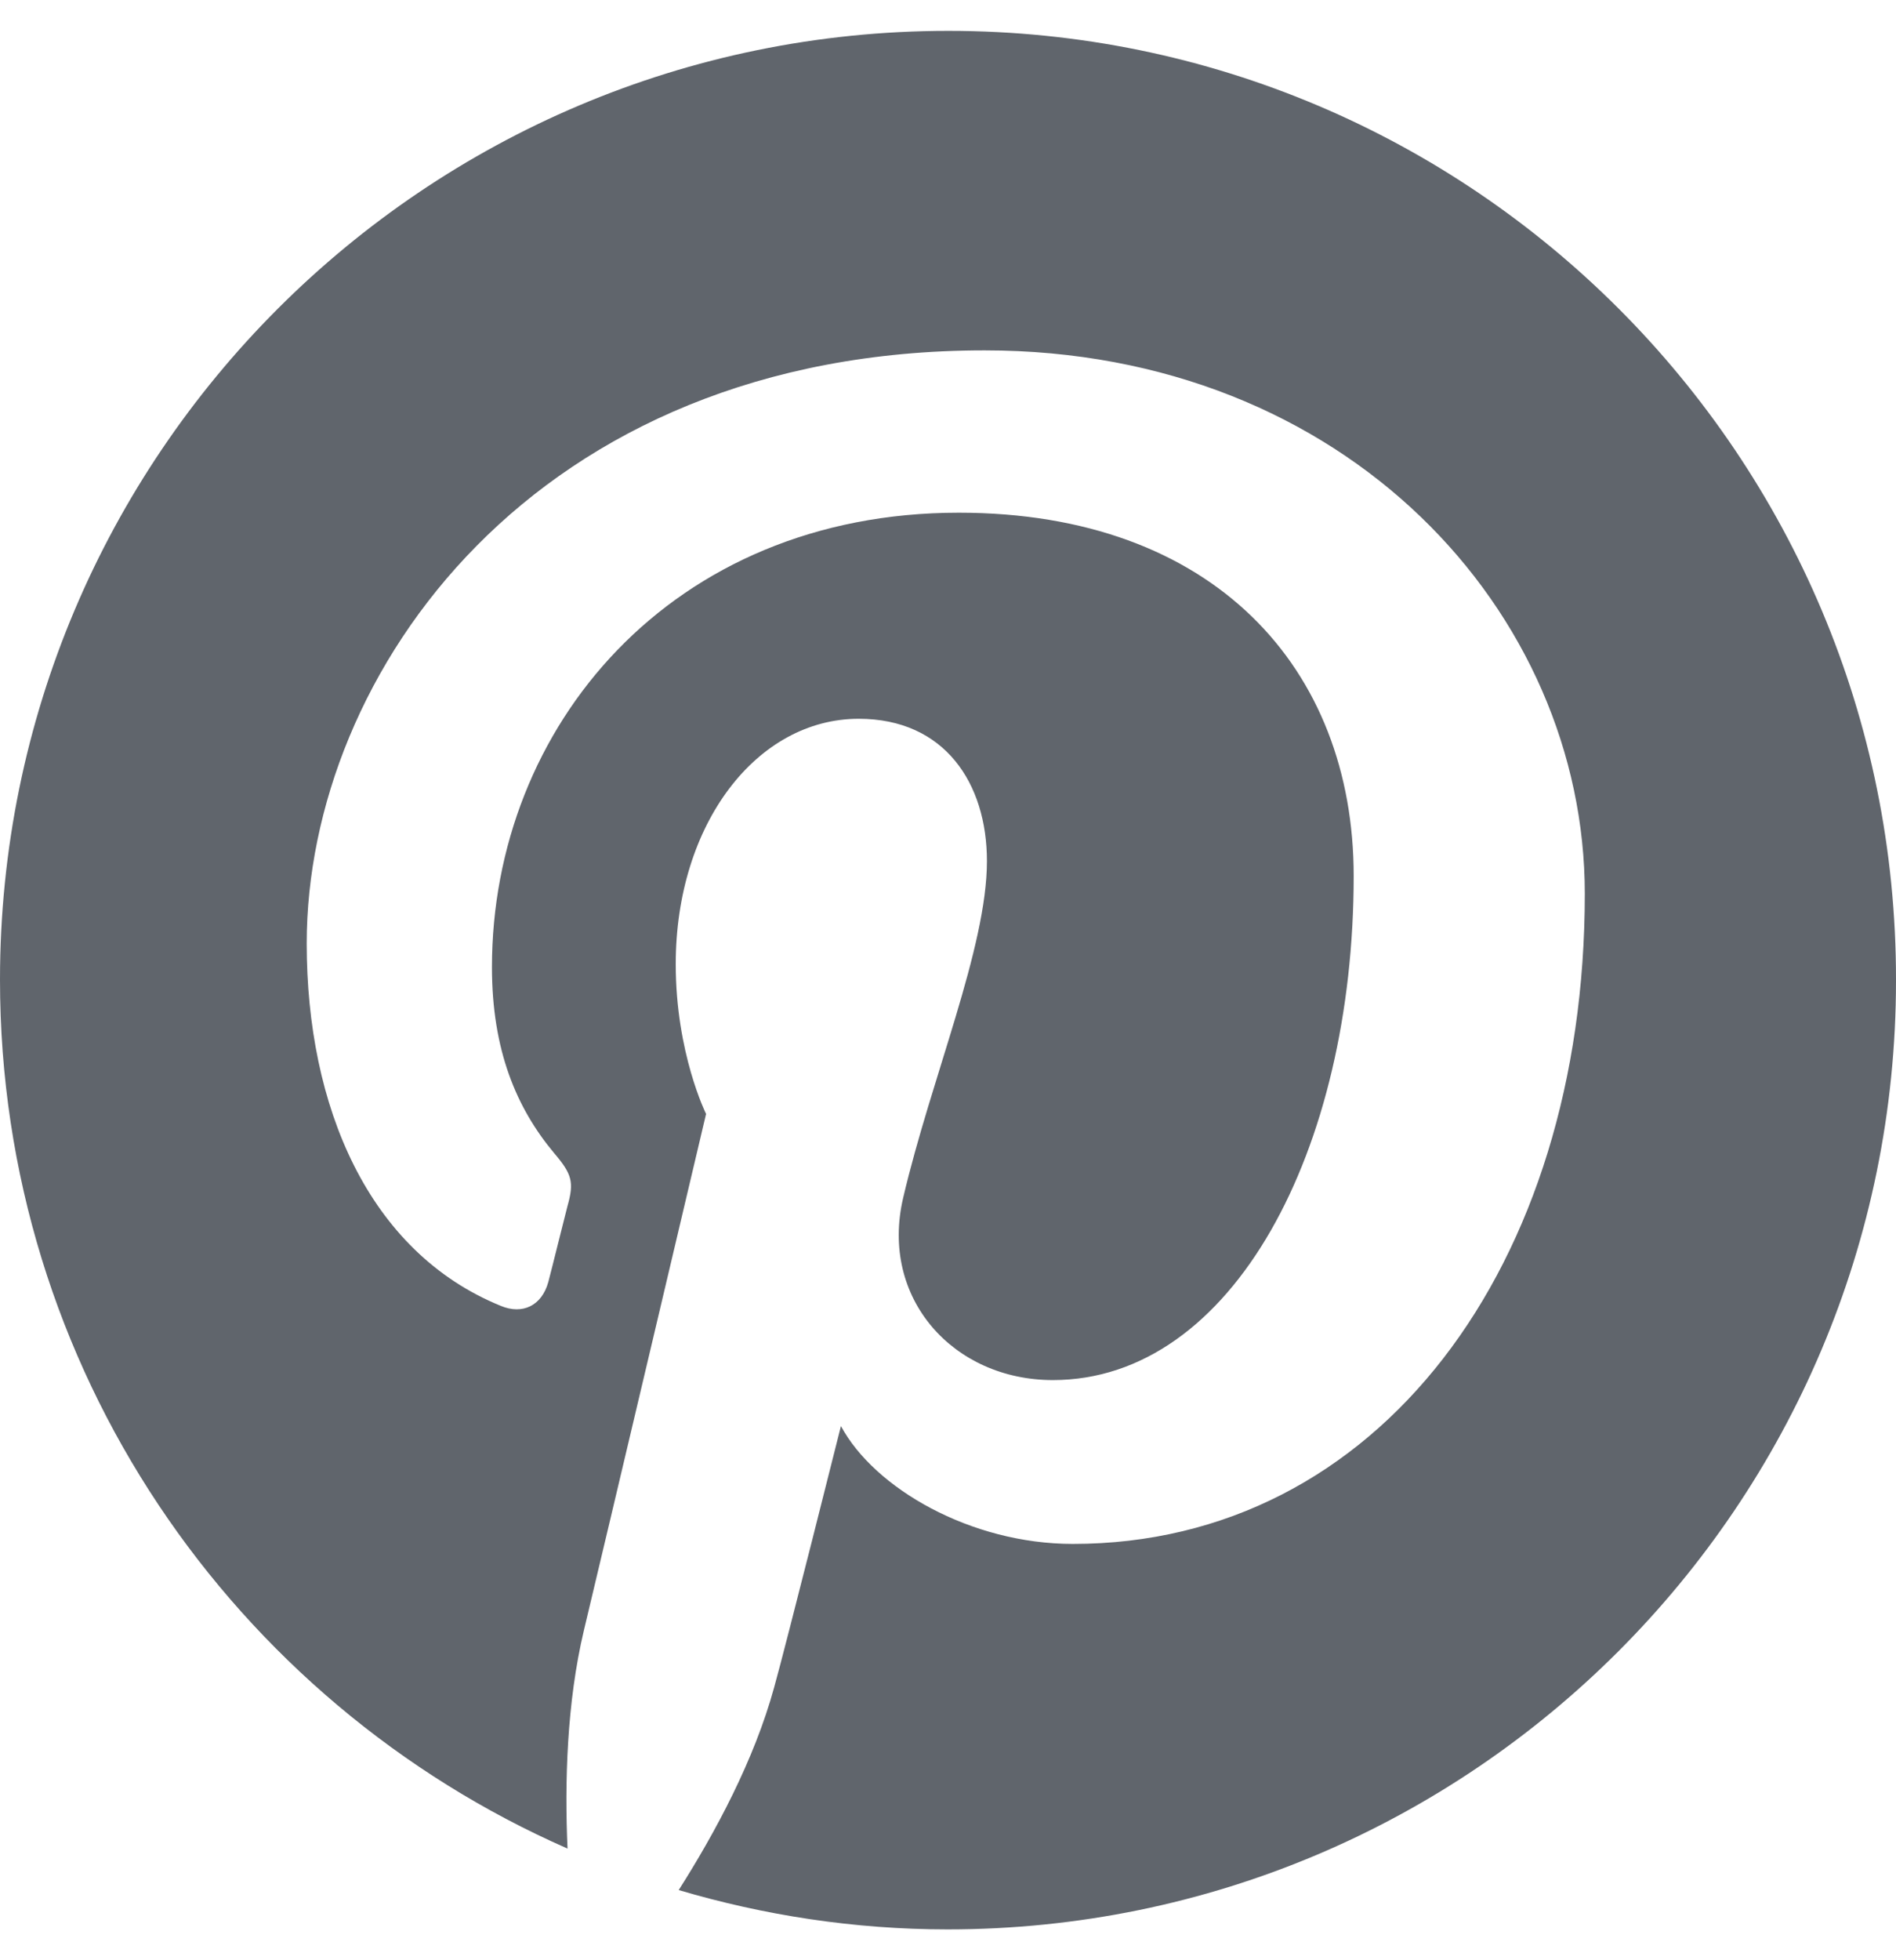 <svg width="30" height="31" viewBox="0 0 30 31" fill="none" xmlns="http://www.w3.org/2000/svg">
<path d="M15.006 0.488C6.717 0.488 0 7.206 0 15.494C0 21.637 3.693 26.913 8.98 29.234C8.933 28.191 8.968 26.924 9.238 25.787C9.531 24.568 11.172 17.616 11.172 17.616C11.172 17.616 10.692 16.655 10.692 15.248C10.692 13.021 11.981 11.367 13.587 11.367C14.947 11.367 15.616 12.387 15.616 13.618C15.616 14.99 14.736 17.042 14.291 18.941C13.916 20.535 15.088 21.825 16.659 21.825C19.508 21.825 21.419 18.179 21.419 13.853C21.419 10.57 19.203 8.108 15.17 8.108C10.621 8.108 7.784 11.496 7.784 15.295C7.784 16.608 8.171 17.522 8.769 18.237C9.05 18.566 9.086 18.695 8.98 19.07C8.91 19.339 8.746 20.008 8.675 20.277C8.57 20.652 8.265 20.793 7.925 20.652C5.826 19.797 4.853 17.499 4.853 14.92C4.853 10.652 8.453 5.541 15.58 5.541C21.313 5.541 25.076 9.691 25.076 14.134C25.076 20.019 21.805 24.416 16.975 24.416C15.358 24.416 13.834 23.536 13.306 22.552C13.306 22.552 12.438 26.01 12.251 26.678C11.934 27.839 11.313 28.988 10.739 29.89C12.087 30.289 13.517 30.512 14.994 30.512C23.282 30.512 30 23.794 30 15.506C30.012 7.206 23.294 0.488 15.006 0.488Z" fill="#60656C"/>
</svg>

